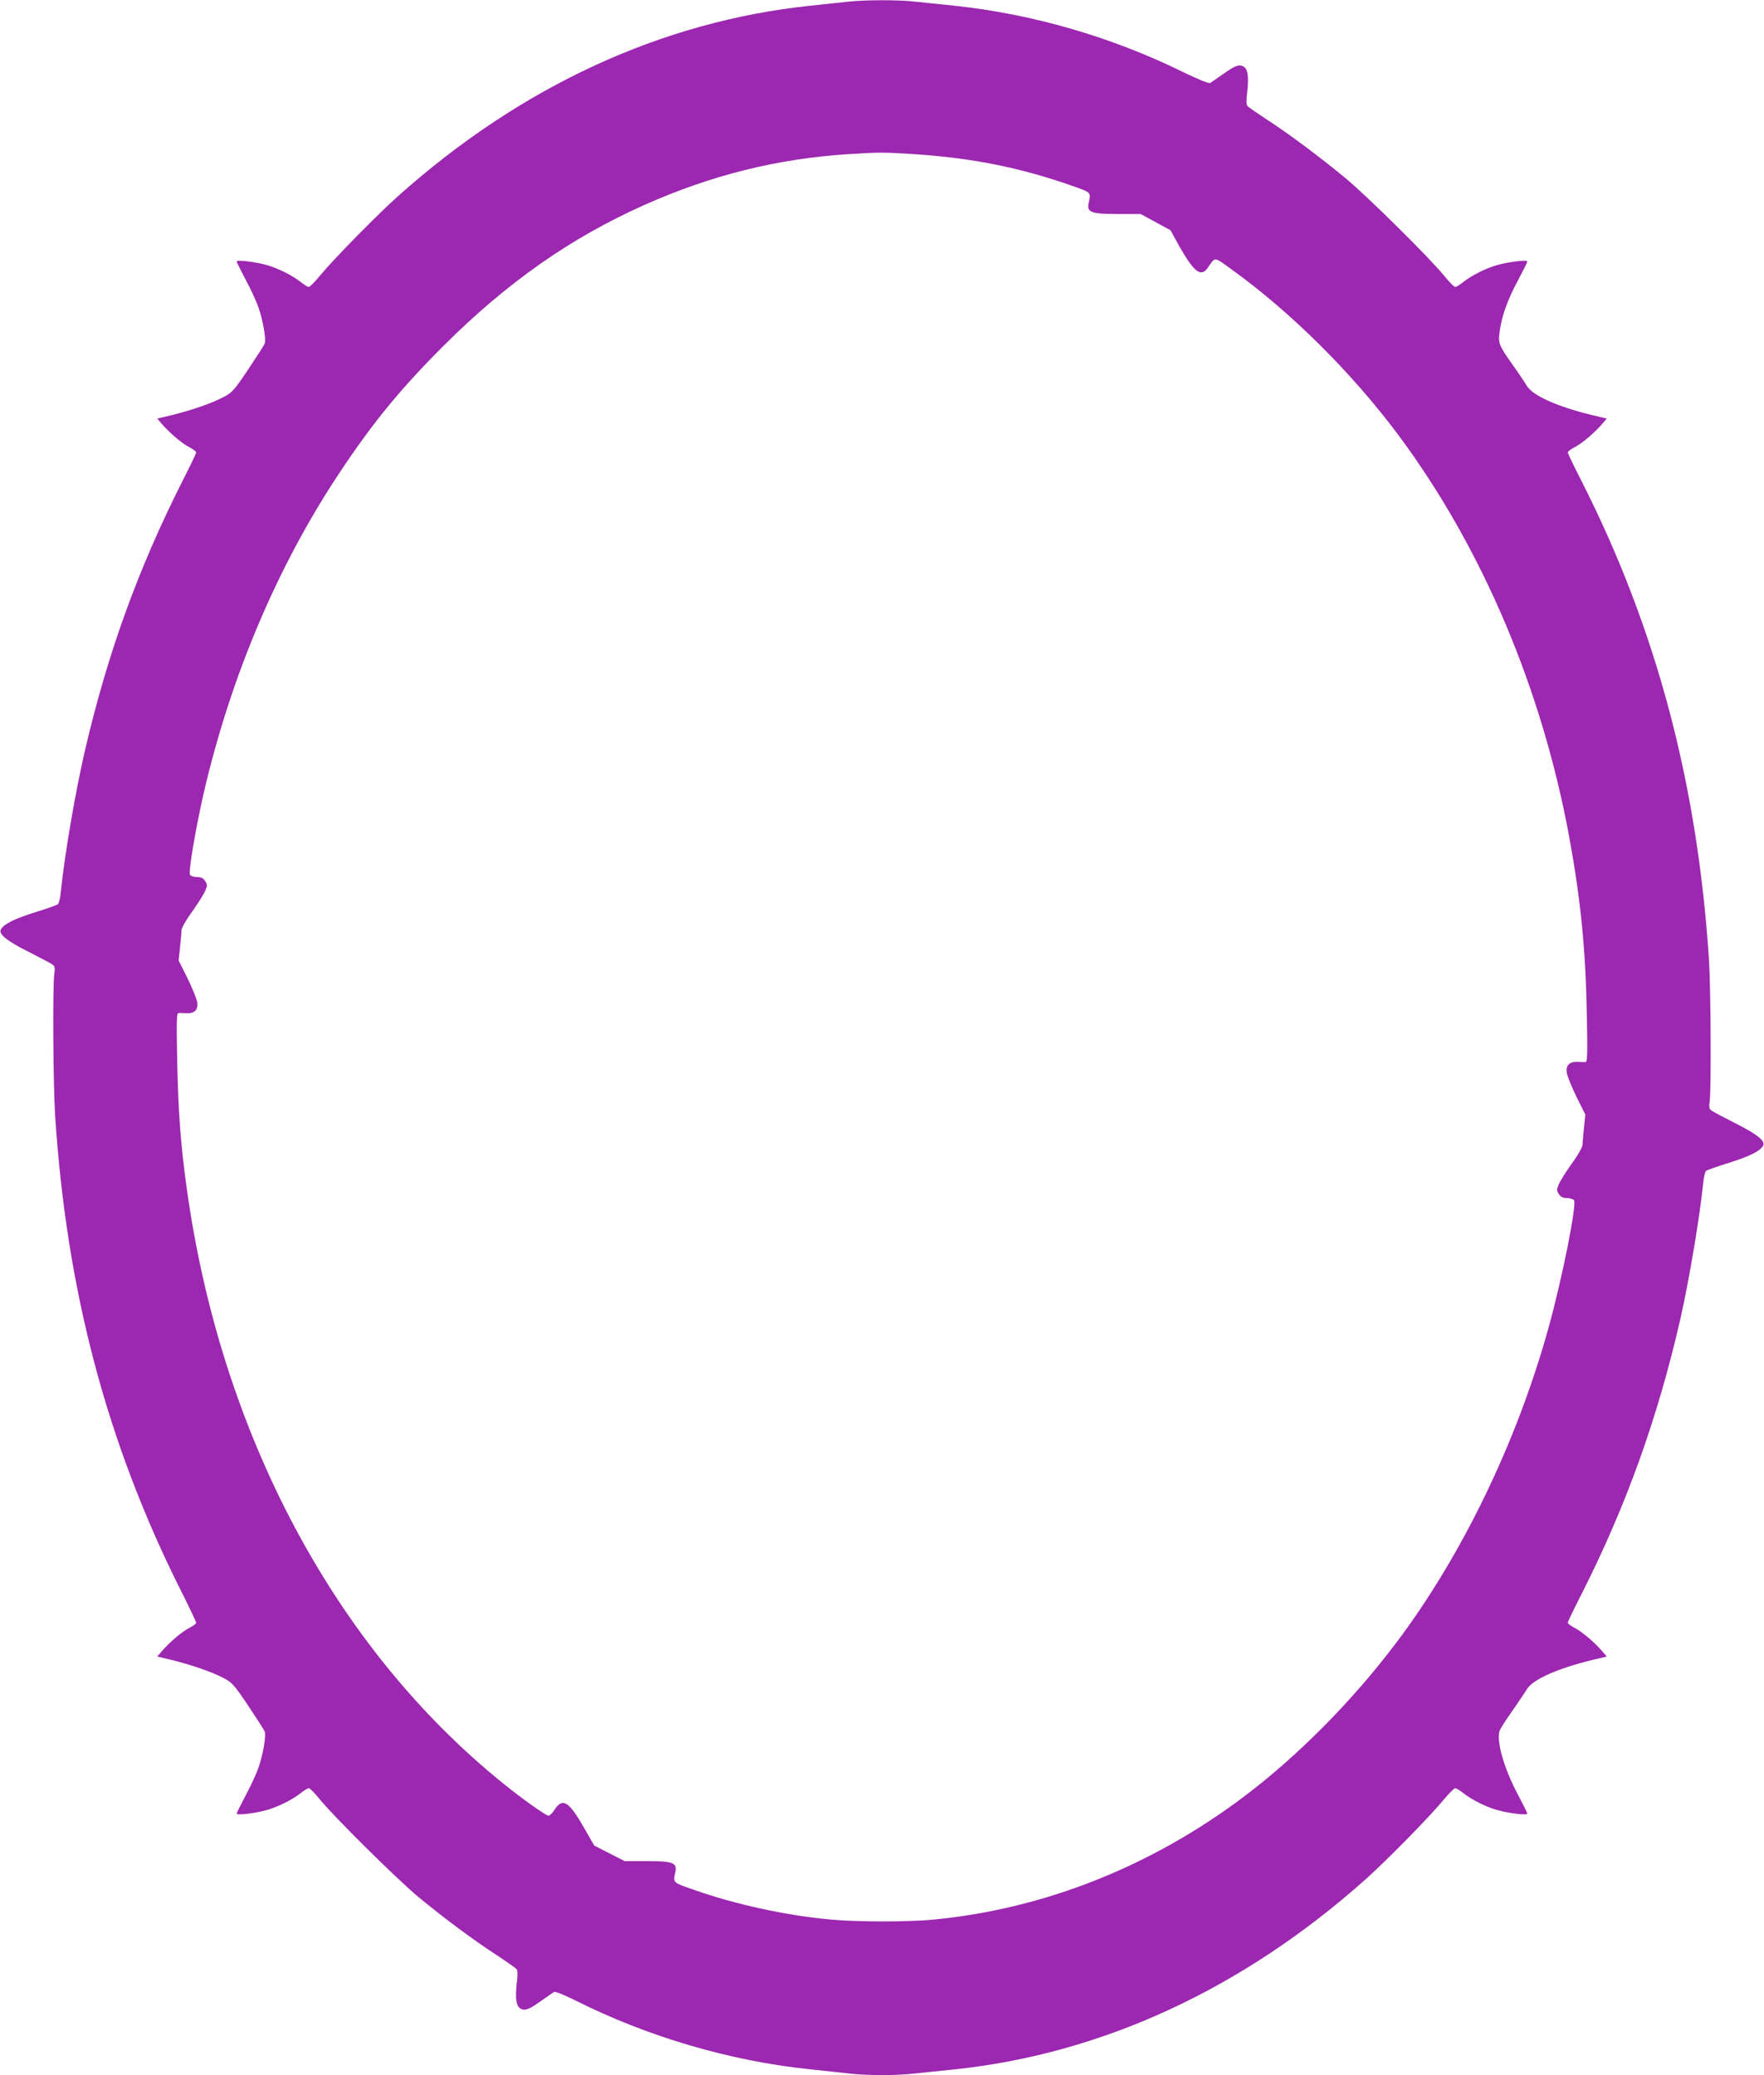<?xml version="1.0" standalone="no"?>
<!DOCTYPE svg PUBLIC "-//W3C//DTD SVG 20010904//EN"
 "http://www.w3.org/TR/2001/REC-SVG-20010904/DTD/svg10.dtd">
<svg version="1.0" xmlns="http://www.w3.org/2000/svg"
 width="1088pt" height="1280pt" viewBox="0 0 1088 1280"
 preserveAspectRatio="xMidYMid meet">
<g transform="translate(0,1280) scale(0.1,-0.1)"
fill="#9c27b0" stroke="none">
<path d="M5225 12789 c-38 -4 -140 -15 -225 -24 -917 -96 -1785 -496 -2544
-1174 -130 -116 -399 -390 -484 -493 -31 -38 -61 -68 -68 -68 -6 0 -29 14 -50
31 -51 40 -136 83 -205 103 -73 21 -189 35 -189 23 0 -5 25 -55 55 -112 31
-57 67 -135 80 -174 27 -77 47 -193 38 -219 -3 -10 -49 -81 -101 -159 -87
-130 -100 -144 -151 -171 -70 -38 -198 -82 -319 -112 l-92 -22 36 -42 c50 -55
120 -114 166 -137 21 -11 38 -24 38 -30 0 -6 -38 -85 -85 -177 -272 -539 -460
-1057 -600 -1657 -61 -262 -127 -651 -150 -877 -3 -37 -12 -71 -18 -76 -7 -5
-71 -28 -143 -50 -128 -41 -187 -70 -208 -104 -18 -29 37 -73 178 -143 71 -36
135 -70 143 -77 11 -9 13 -23 8 -55 -11 -72 -7 -685 5 -873 70 -1080 319
-2022 776 -2932 52 -103 94 -192 94 -198 0 -5 -17 -18 -38 -29 -46 -23 -116
-82 -166 -137 l-36 -42 92 -22 c121 -30 249 -74 319 -112 51 -27 64 -41 151
-171 52 -78 98 -149 101 -159 9 -26 -11 -142 -38 -219 -13 -39 -49 -117 -80
-174 -30 -57 -55 -107 -55 -112 0 -12 116 2 189 23 69 20 154 63 205 103 21
17 44 31 51 31 6 0 36 -30 66 -67 87 -108 473 -490 608 -603 160 -132 332
-260 480 -357 64 -42 121 -82 127 -89 7 -9 8 -37 1 -90 -10 -93 -3 -140 24
-154 27 -15 53 -5 128 49 36 25 71 49 78 54 7 4 59 -16 131 -52 448 -225 956
-374 1447 -425 83 -9 191 -20 242 -26 117 -13 288 -13 406 0 51 5 159 17 241
25 912 95 1782 497 2540 1174 130 116 399 390 484 494 31 37 61 67 68 67 6 0
29 -14 50 -31 51 -40 136 -83 205 -103 73 -21 189 -35 189 -23 0 5 -25 55 -55
112 -89 165 -138 339 -115 401 5 13 40 68 78 121 37 54 78 114 90 134 36 59
187 127 400 179 l92 22 -36 42 c-50 55 -120 114 -166 137 -21 11 -38 24 -38
30 0 6 38 85 85 177 276 545 470 1087 610 1700 53 234 119 627 140 834 3 37
12 71 18 76 7 5 71 28 143 50 128 41 187 70 208 104 18 29 -37 73 -178 143
-71 36 -135 70 -143 77 -11 9 -13 23 -8 55 10 71 7 684 -4 868 -71 1091 -324
2045 -786 2957 -47 92 -85 171 -85 177 0 6 17 19 38 30 46 23 116 82 166 137
l36 42 -92 22 c-214 52 -364 120 -400 179 -12 20 -52 80 -90 133 -86 122 -89
131 -77 212 13 91 48 189 114 311 30 57 55 107 55 112 0 12 -116 -2 -189 -23
-69 -20 -154 -63 -205 -103 -21 -17 -44 -31 -51 -31 -6 0 -36 30 -66 67 -87
108 -473 490 -609 603 -158 131 -355 278 -490 365 -58 38 -110 74 -116 81 -7
9 -8 37 -1 90 10 93 3 140 -24 154 -27 15 -53 5 -128 -49 -36 -25 -70 -49 -77
-53 -7 -5 -77 24 -166 67 -445 219 -932 359 -1414 410 -82 8 -190 20 -241 25
-106 12 -316 11 -418 -1z m400 -939 c366 -23 666 -83 990 -197 118 -42 114
-37 99 -109 -10 -54 16 -64 181 -64 l140 0 92 -50 92 -50 57 -103 c87 -153
131 -188 171 -132 51 73 37 74 148 -6 367 -264 744 -639 1031 -1024 516 -694
886 -1567 1054 -2485 69 -379 100 -686 107 -1082 5 -251 4 -298 -8 -299 -8 -1
-30 0 -50 1 -50 2 -73 -22 -65 -69 3 -20 30 -85 59 -146 l55 -110 -8 -80 c-5
-44 -9 -92 -9 -106 -1 -15 -28 -64 -67 -117 -36 -51 -72 -108 -80 -128 -14
-32 -13 -38 1 -60 11 -17 25 -24 49 -24 18 0 38 -6 44 -13 19 -23 -72 -481
-157 -787 -195 -705 -536 -1410 -943 -1948 -269 -356 -604 -694 -934 -943
-572 -431 -1229 -692 -1909 -759 -153 -16 -483 -16 -645 0 -275 25 -588 94
-840 183 -135 47 -129 42 -114 113 10 54 -17 64 -177 64 l-136 0 -94 48 -94
48 -63 110 c-93 163 -132 187 -181 112 -13 -21 -30 -38 -38 -38 -15 0 -161
103 -273 194 -1045 840 -1750 2166 -1959 3681 -37 267 -52 474 -58 778 -5 250
-4 297 8 298 8 1 30 0 50 -1 50 -2 73 22 65 69 -3 20 -30 86 -59 146 l-55 110
8 80 c5 44 9 92 9 106 1 15 28 64 67 117 36 51 72 108 80 128 14 32 13 38 -1
60 -11 17 -25 24 -49 24 -18 0 -38 6 -44 13 -12 14 35 289 86 512 166 712 451
1387 829 1958 208 315 382 528 652 797 390 389 783 664 1236 866 413 184 820
285 1256 313 183 12 219 12 394 1z"/>
</g>
</svg>

